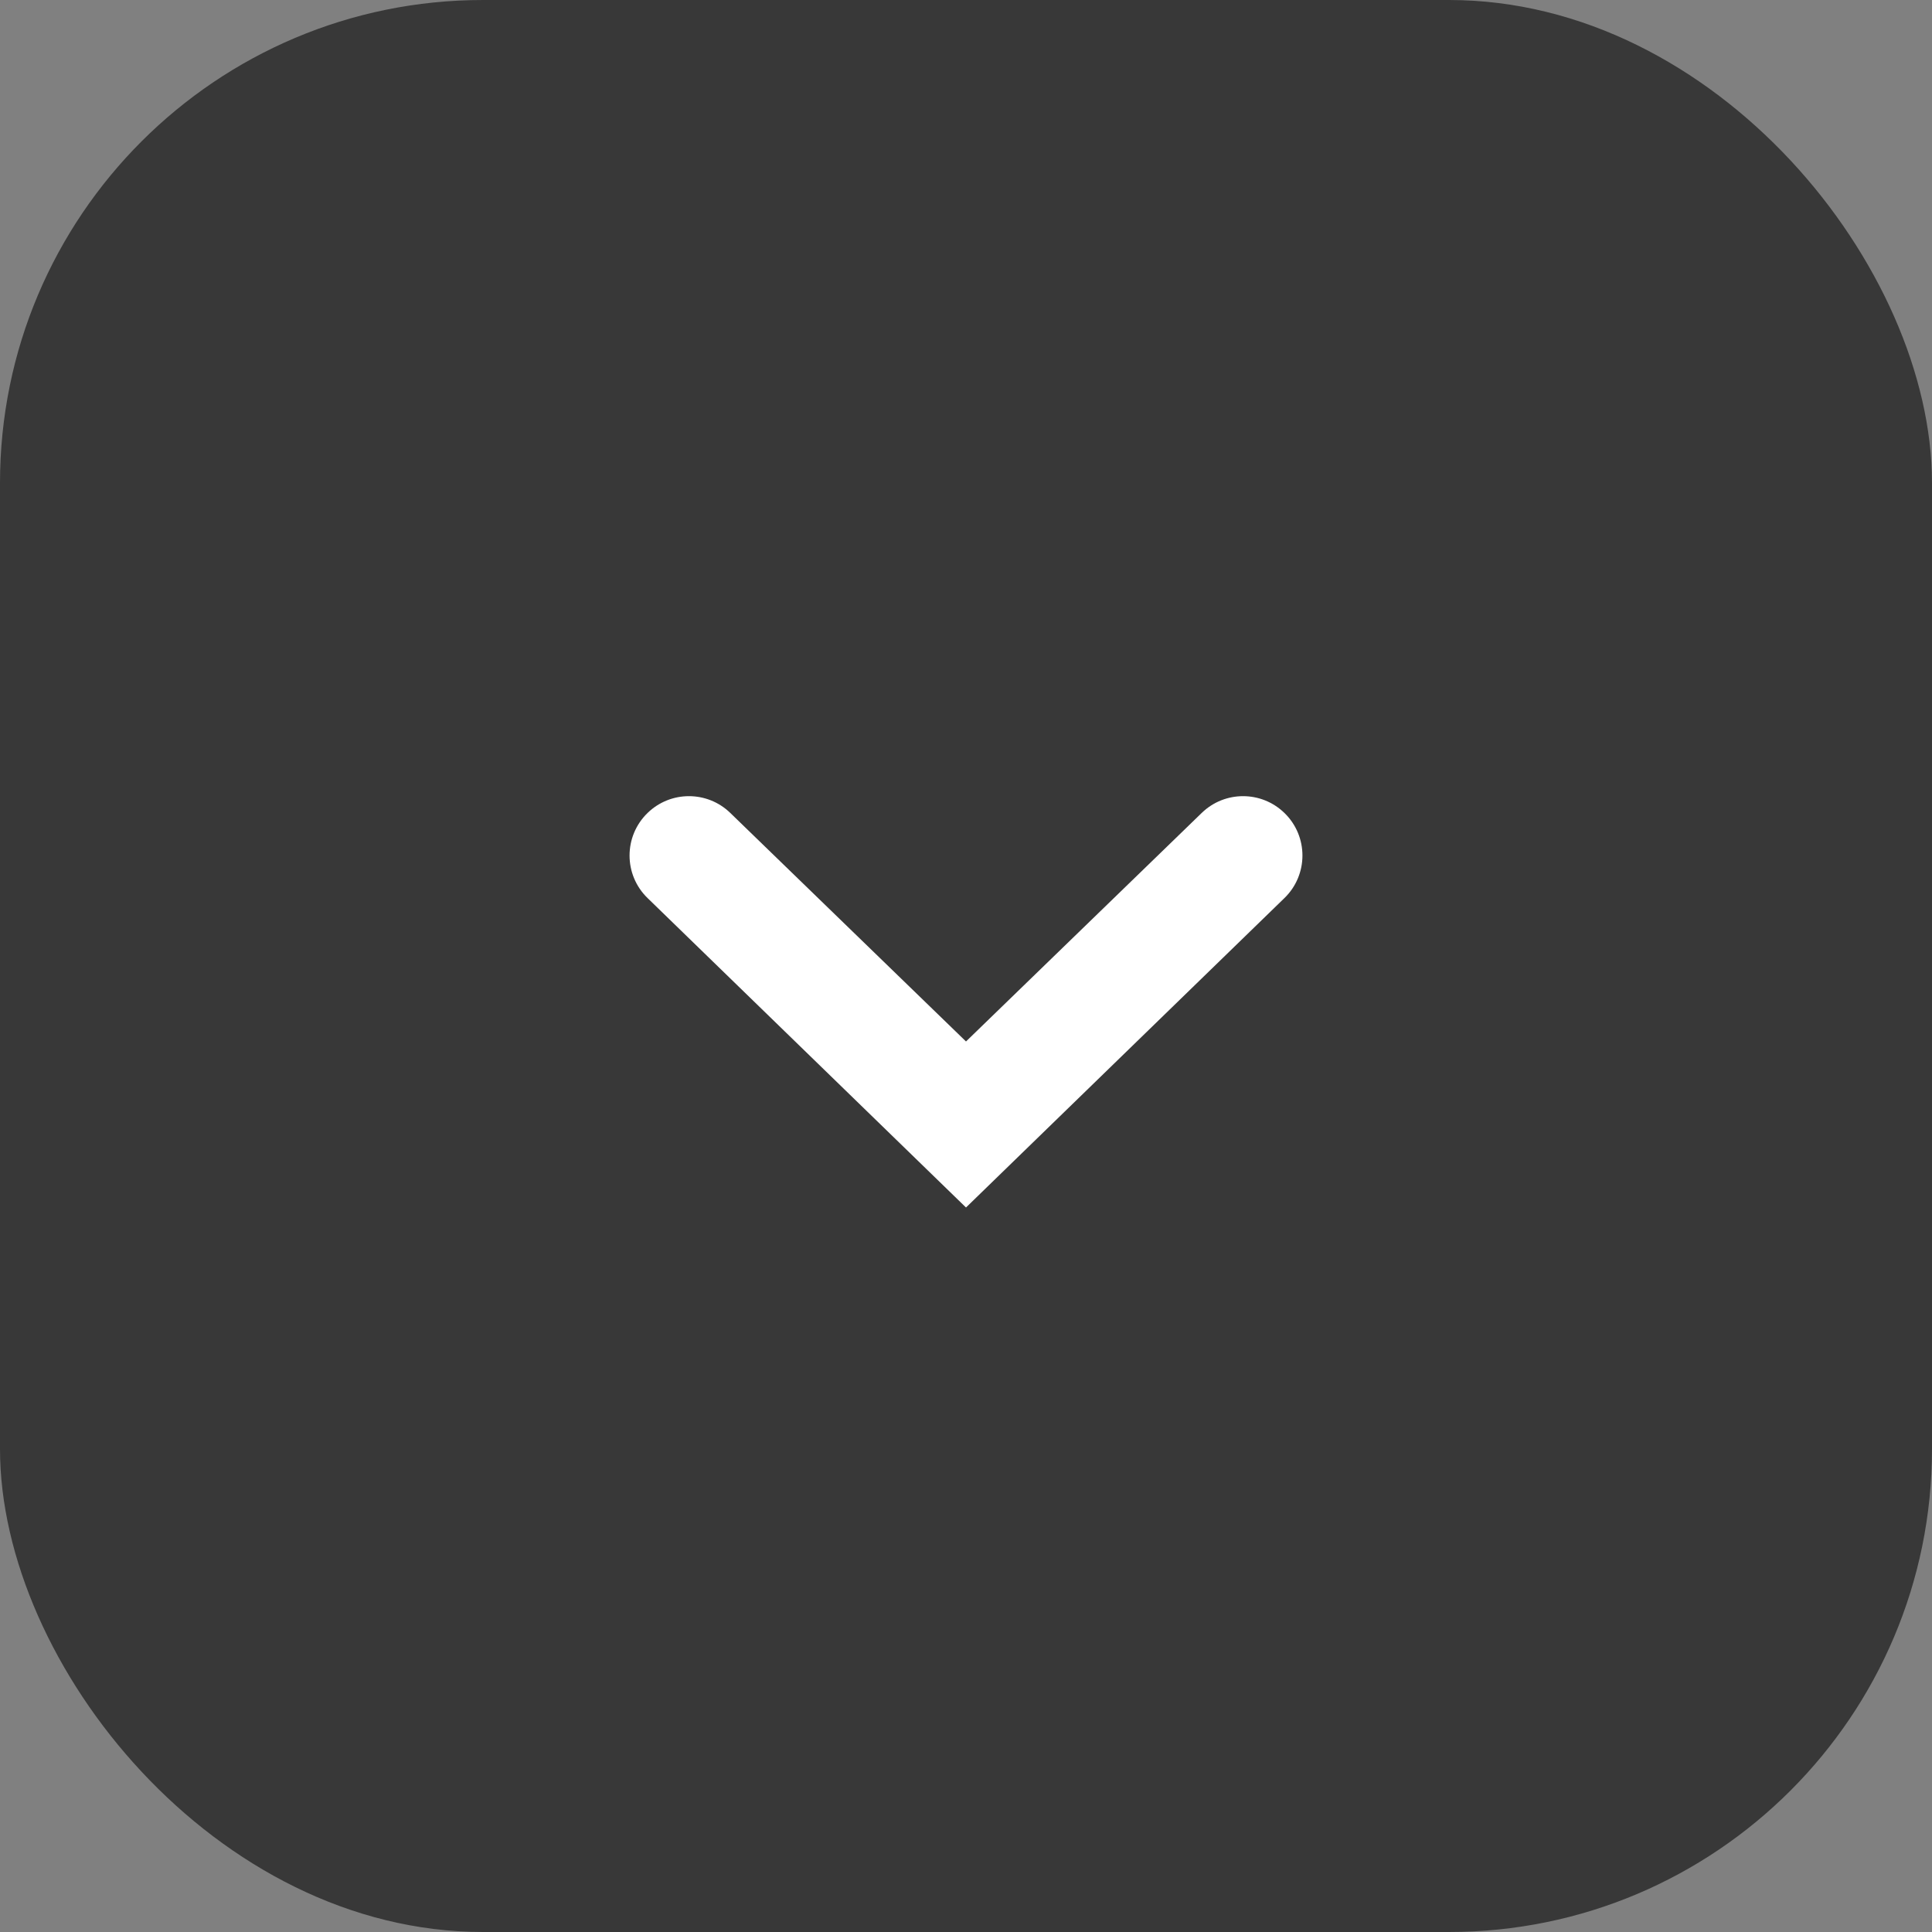 <svg width="32" height="32" viewBox="0 0 32 32" fill="none" xmlns="http://www.w3.org/2000/svg">
<rect x="0" y="0" width="32" height="32" fill="#808080" stroke="none"/>
<rect width="32" height="32" rx="8" fill="#383838"/>
<path d="M12.095 13.464C11.713 13.094 11.107 13.095 10.726 13.465C10.328 13.851 10.328 14.489 10.726 14.875L16 20L21.274 14.875C21.672 14.489 21.672 13.851 21.274 13.465C20.893 13.095 20.287 13.094 19.905 13.464L16 17.25L12.095 13.464Z" fill="white"/>
</svg>
